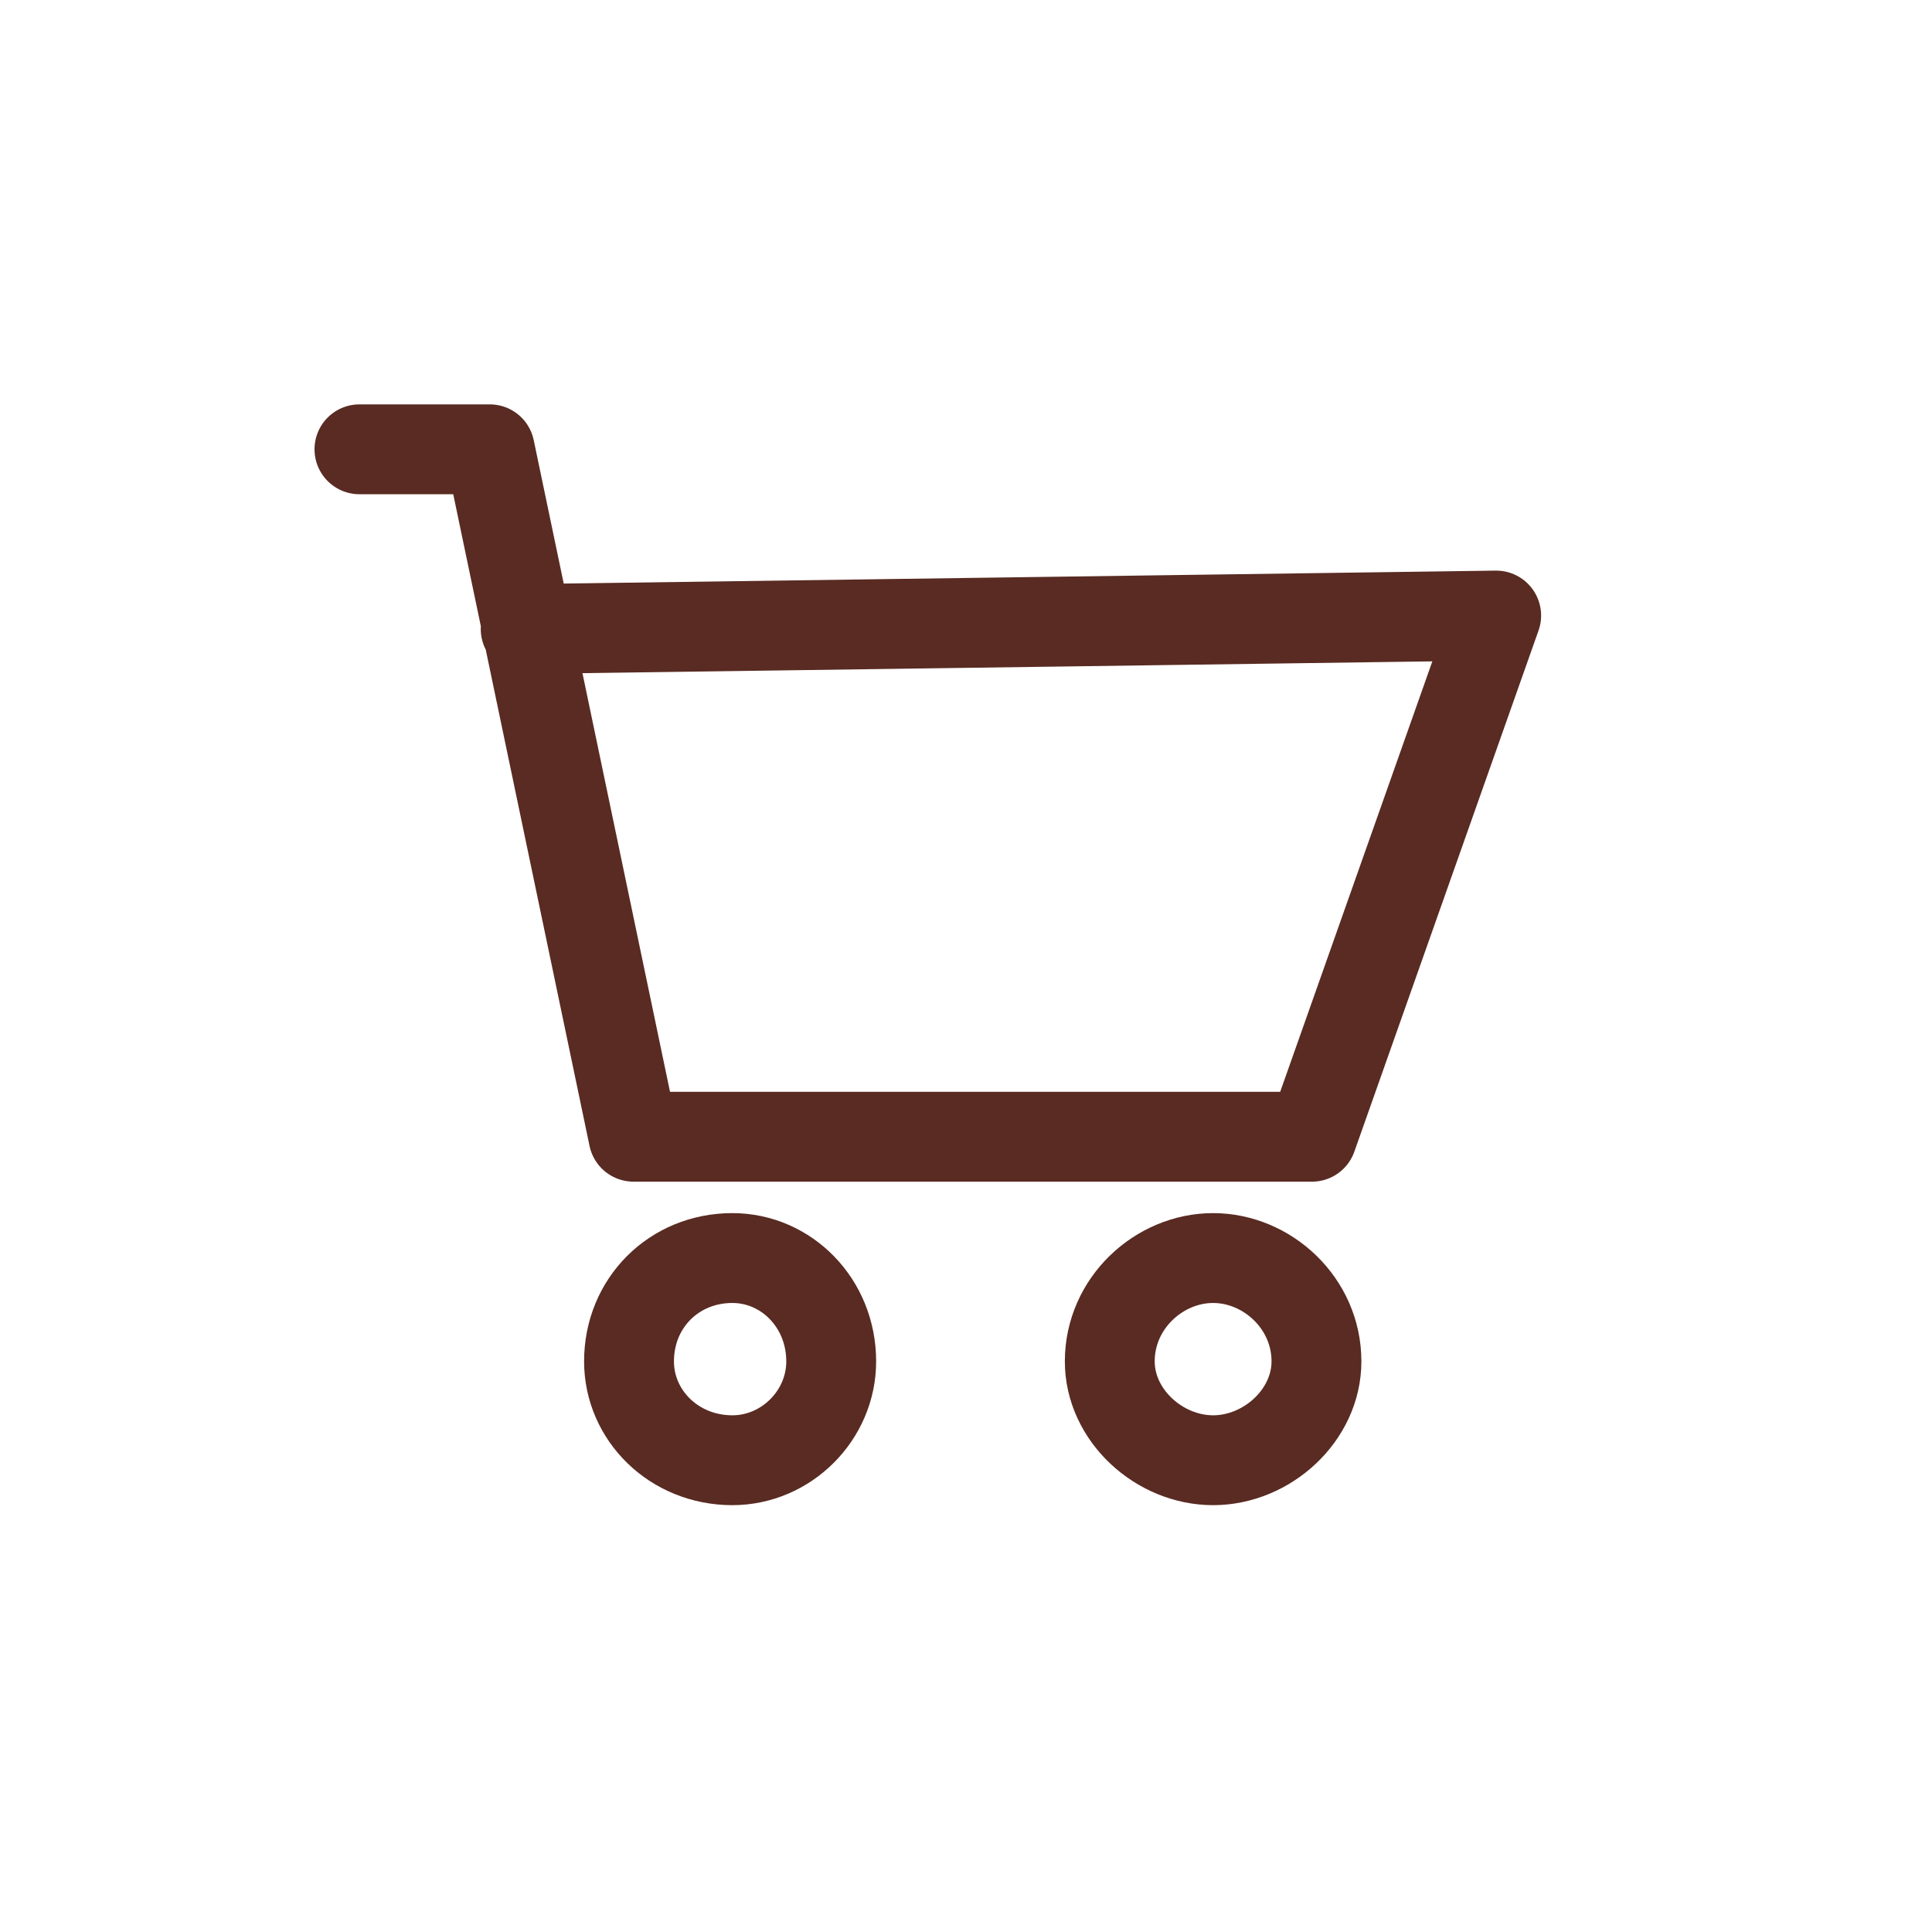 <svg version="1.2" xmlns="http://www.w3.org/2000/svg" viewBox="0 0 43 43" width="43" height="43">
	<title>cart-icon-svg</title>
	<style>
		.s0 { fill: none;stroke: #592b22;stroke-linecap: round;stroke-linejoin: round;stroke-width: 2 } 
	</style>
	<g id="Layer_2">
		<g id="Layer_1-2">
			<path id="Layer" class="s0" d="m8 10h2.9l3.2 15.3h15.1l4.1-11.6-21.6 0.3"/>
			<path id="Layer" class="s0" d="m16.3 32.5c-1.3 0-2.3-1-2.3-2.2 0-1.3 1-2.3 2.3-2.3 1.2 0 2.2 1 2.2 2.3 0 1.2-1 2.2-2.2 2.2z"/>
			<path id="Layer" class="s0" d="m27 32.5c-1.2 0-2.3-1-2.3-2.2 0-1.3 1.1-2.3 2.3-2.3 1.2 0 2.3 1 2.3 2.3 0 1.2-1.1 2.2-2.3 2.2z"/>
		</g>
	</g>
</svg>